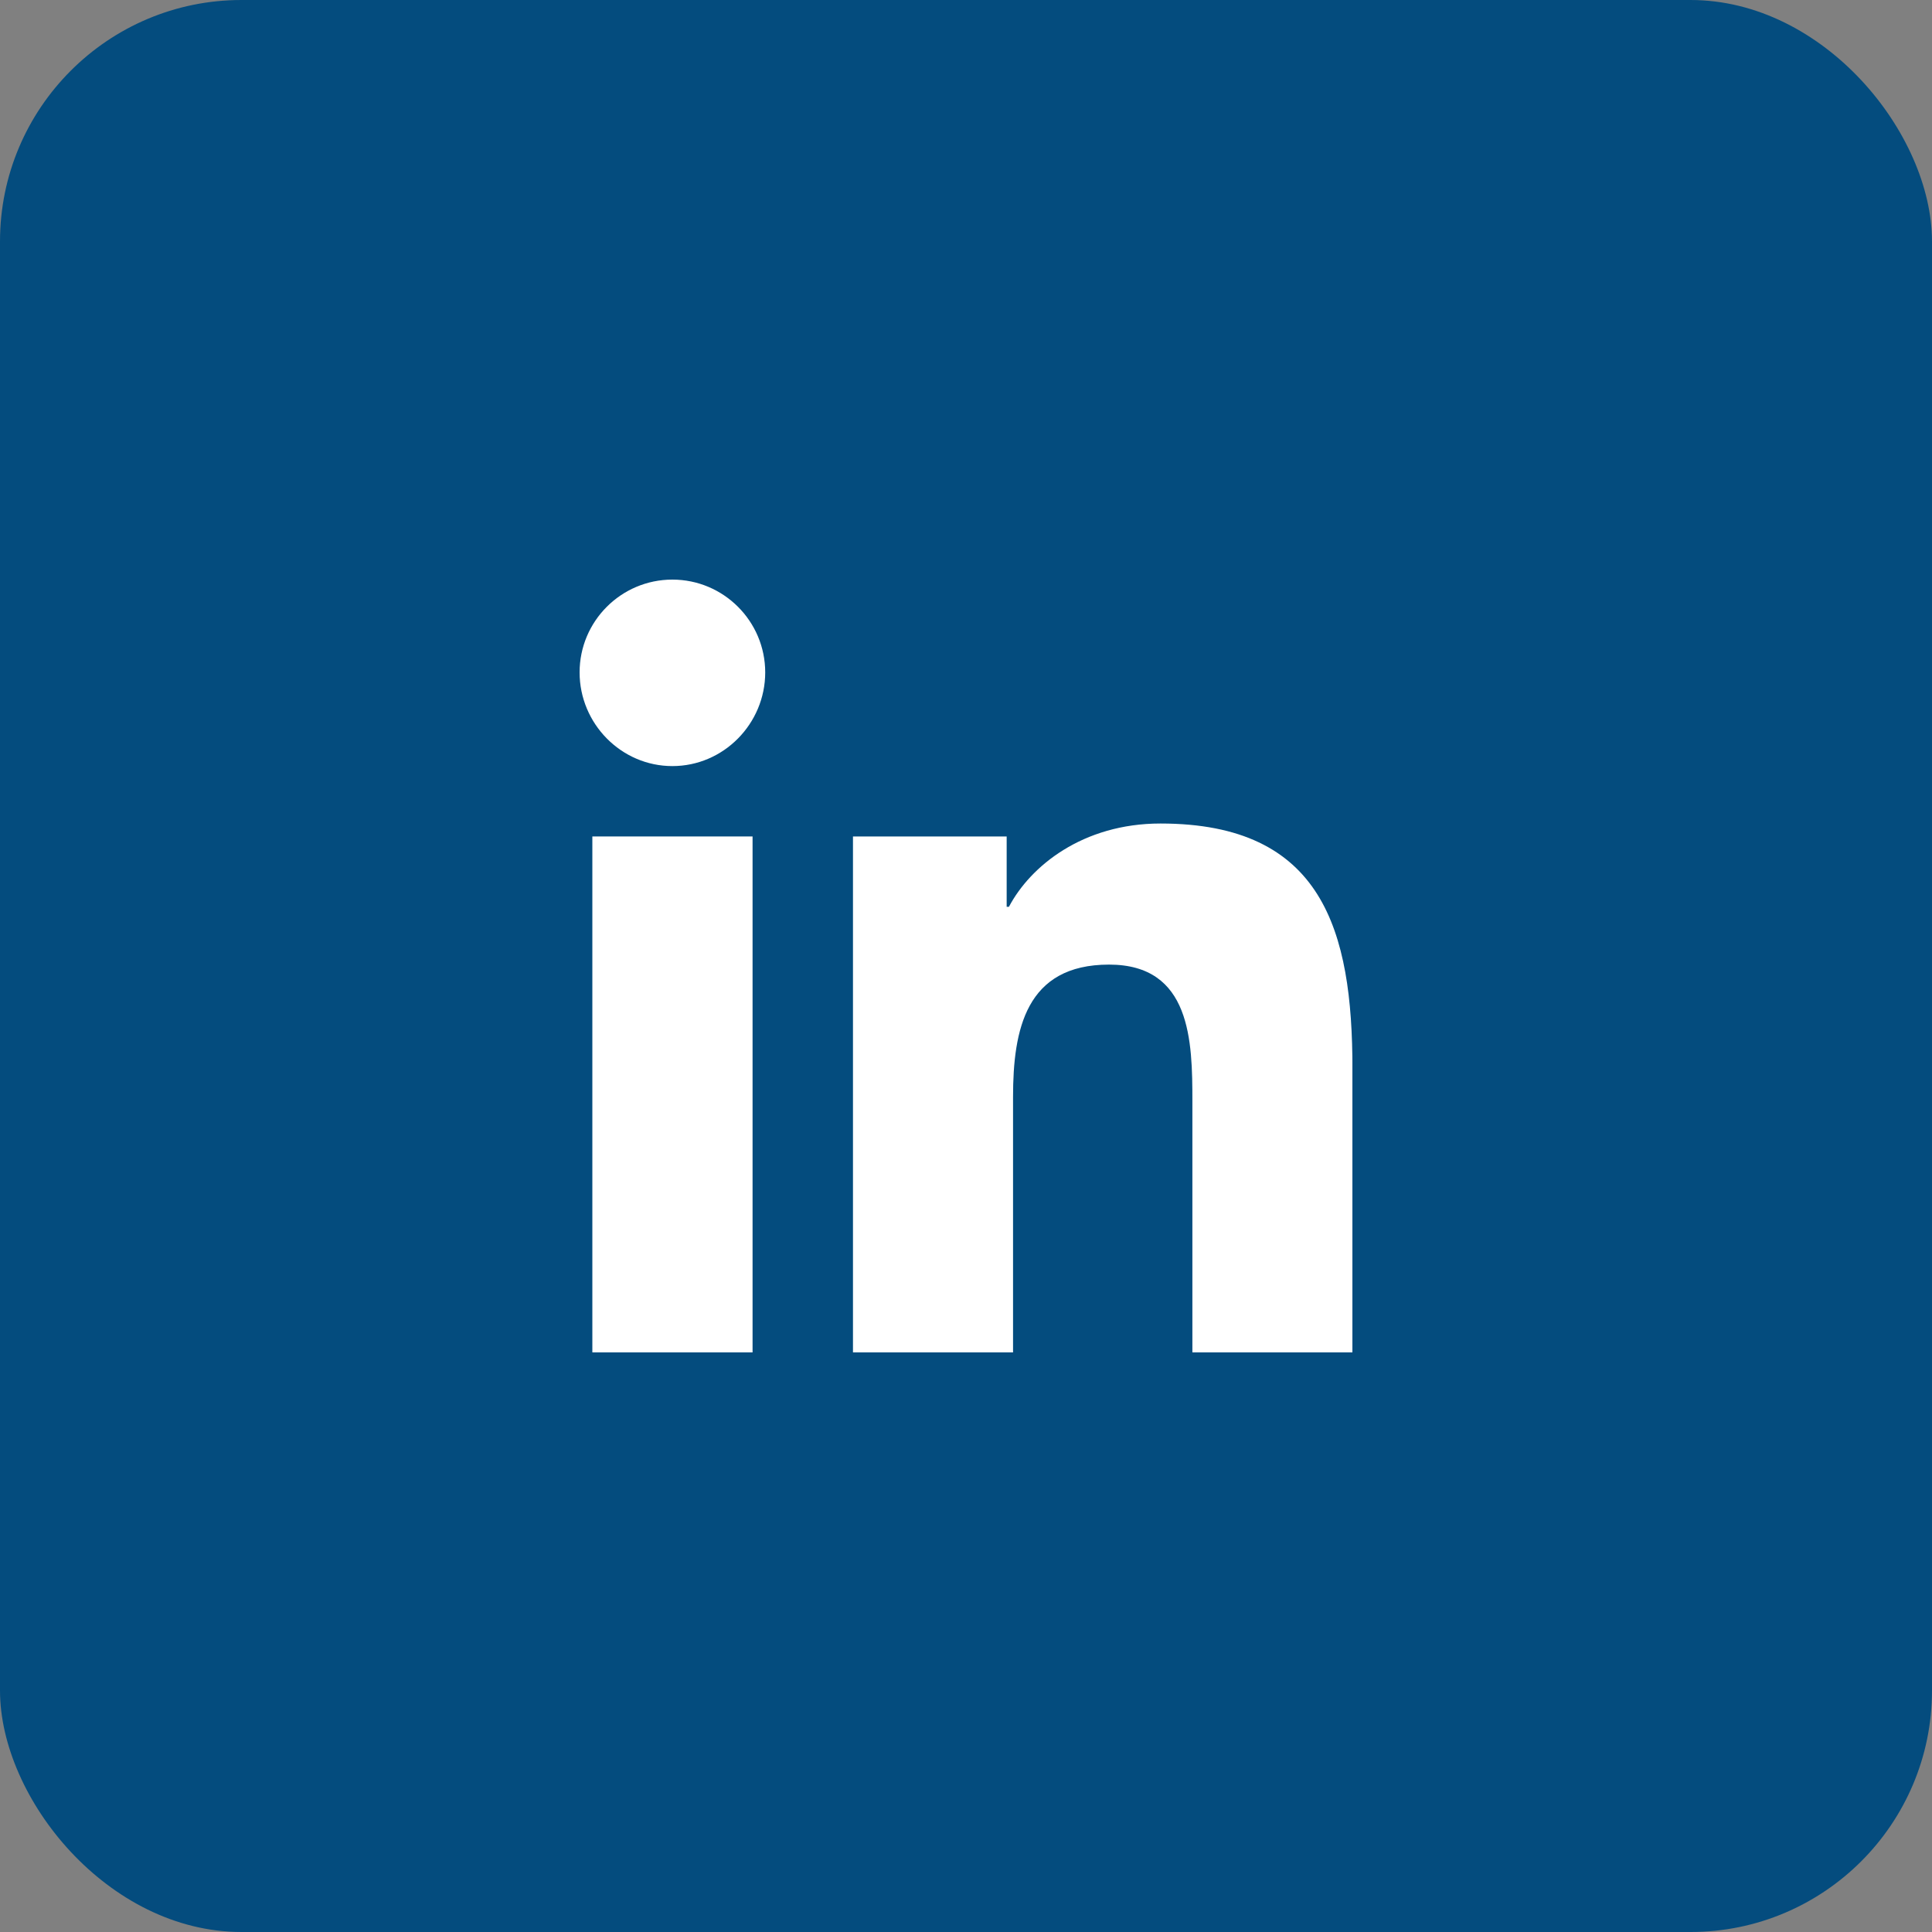<svg xmlns="http://www.w3.org/2000/svg" width="40" height="40" viewBox="0 0 40 40" fill="none"><rect x="0" y="0" width="40" height="40" fill="#808080" stroke="none"/><rect width="40" height="40" rx="5" fill="#044C7E"></rect><g clip-path="url(#clip0_1484_11107)"><path d="M27.997 28V28H28.001V22.132C28.001 19.261 27.383 17.05 24.027 17.05C22.413 17.05 21.331 17.935 20.889 18.774H20.842V17.318H17.66V28H20.974V22.71C20.974 21.318 21.238 19.971 22.962 19.971C24.662 19.971 24.687 21.561 24.687 22.8V28H27.997Z" fill="white"></path><path d="M12.264 17.318H15.581V28H12.264V17.318Z" fill="white"></path><path d="M13.921 12C12.861 12 12 12.861 12 13.921C12 14.982 12.861 15.861 13.921 15.861C14.982 15.861 15.843 14.982 15.843 13.921C15.842 12.861 14.981 12 13.921 12V12Z" fill="white"></path></g><defs><clipPath id="clip0_1484_11107"><rect width="16" height="16" fill="white" transform="translate(12 12)"></rect></clipPath></defs></svg>